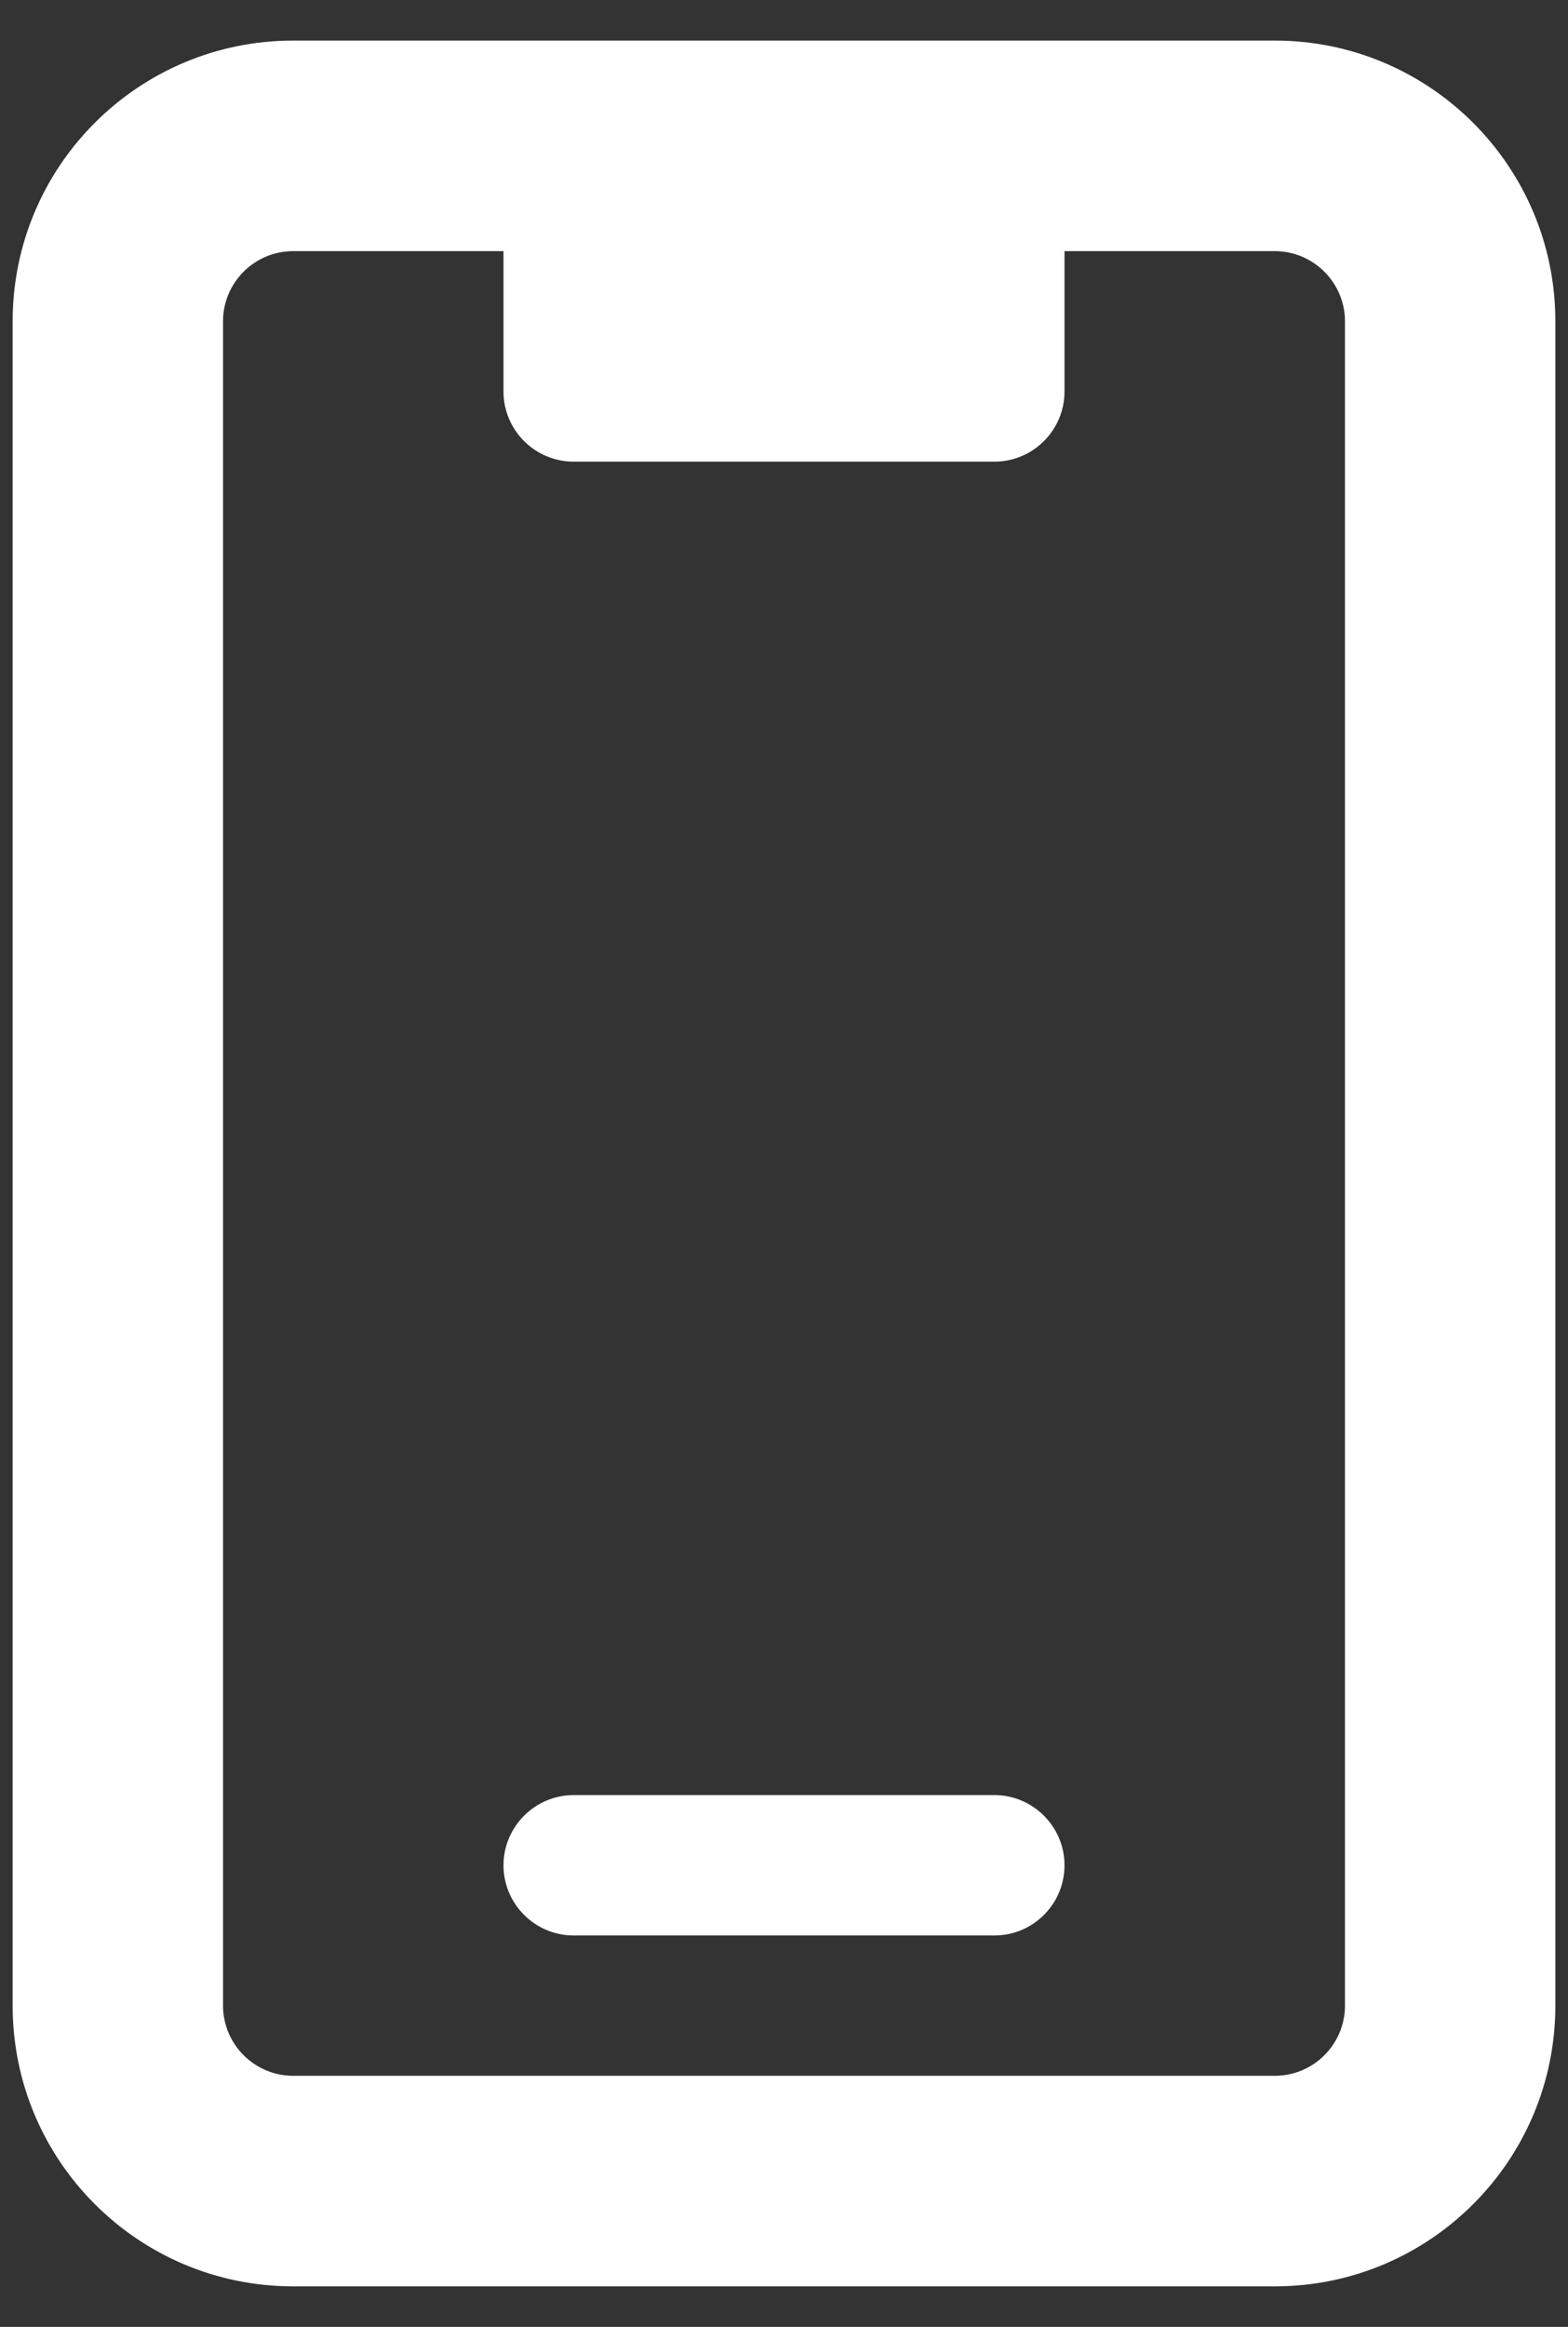 <svg xmlns="http://www.w3.org/2000/svg" xmlns:xlink="http://www.w3.org/1999/xlink" width="29px" height="43px" viewBox="0 0 29 43" version="1.1"><rect x="0" y="0" width="29" height="43" fill="#333333" stroke="none"/><title>icons/fontawesome/regular/check</title><g id="SPRINT-2-DESKTOP" stroke="none" stroke-width="1" fill="none" fill-rule="evenodd"><g id="DESKTOP-/-05-REWARDS---Hifi" transform="translate(-946, -2369)" fill="#FFFFFF"><g id="icons/fontawesome/regular/check" transform="translate(919, 2349)"><path d="M45.391,53.172 L37.609,53.172 C36.896,53.172 36.312,53.755 36.312,54.469 C36.312,55.182 36.893,55.766 37.609,55.766 L45.391,55.766 C46.107,55.766 46.688,55.185 46.688,54.469 C46.688,53.753 46.104,53.172 45.391,53.172 Z M50.578,20.75 L32.422,20.75 C29.557,20.75 27.234,23.072 27.234,25.937 L27.234,57.063 C27.234,59.928 29.557,62.25 32.422,62.25 L50.578,62.25 C53.443,62.25 55.766,59.928 55.766,57.063 L55.766,25.937 C55.766,23.072 53.439,20.75 50.578,20.75 Z M51.875,57.063 C51.875,57.778 51.293,58.359 50.578,58.359 L32.422,58.359 C31.707,58.359 31.125,57.776 31.125,57.063 L31.125,25.937 C31.125,25.222 31.707,24.641 32.422,24.641 L36.312,24.641 L36.312,27.234 C36.312,27.951 36.896,28.531 37.609,28.531 L45.391,28.531 C46.104,28.531 46.688,27.951 46.688,27.234 L46.688,24.641 L50.578,24.641 C51.291,24.641 51.875,25.223 51.875,25.937 L51.875,57.063 Z" id="icons/fontawesome/regular/mobile-notch"></path></g></g></g></svg>